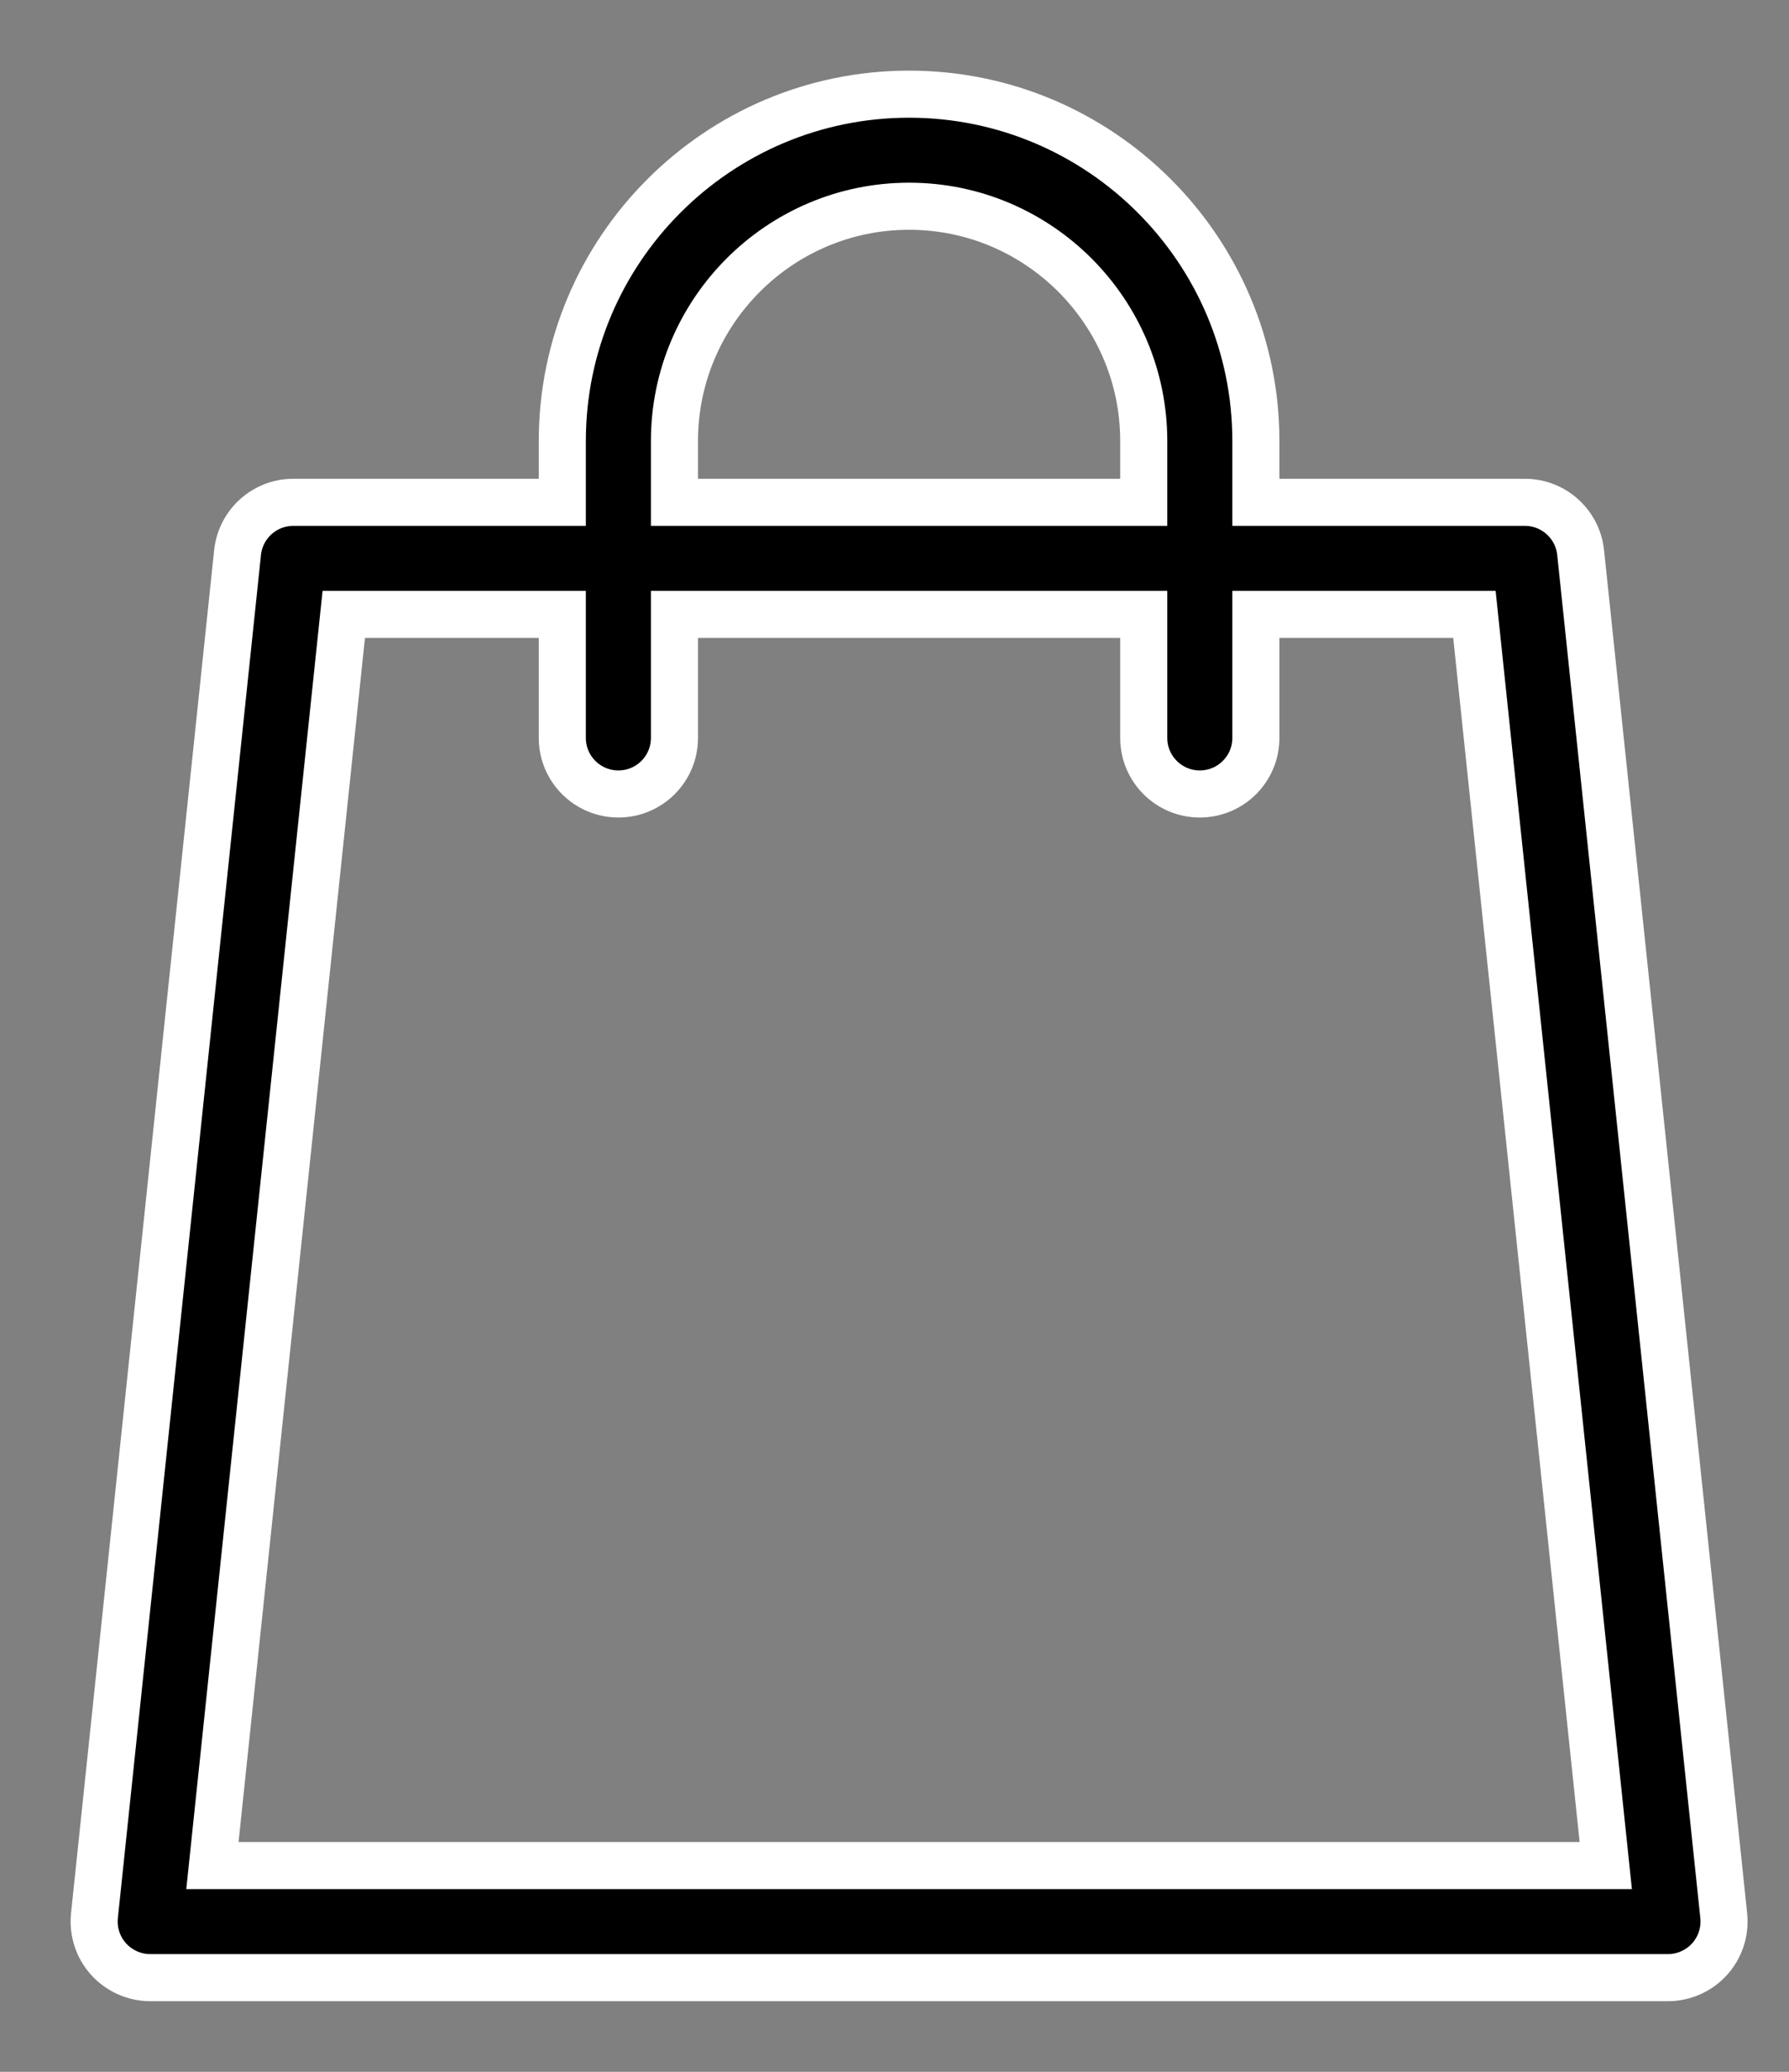 <?xml version="1.0" encoding="UTF-8"?>
<svg width="19px" height="22px" viewBox="0 0 19 22" version="1.1" xmlns="http://www.w3.org/2000/svg" xmlns:xlink="http://www.w3.org/1999/xlink">
    <rect x="0" y="0" width="19" height="22" fill="#808080" stroke="none"/>
    <!-- Generator: sketchtool 63.1 (101010) - https://sketch.com -->
    <title>7F752700-6CB4-4291-8F73-ECBE859E0DD4</title>
    <desc>Created with sketchtool.</desc>
    <g id="Anasayfa" stroke="none" stroke-width="1" fill="none" fill-rule="evenodd">
        <g id="Full-With-Anasayfa-frocx" transform="translate(-1831, -55)" fill="#000000" fill-rule="nonzero" stroke="#FFFFFF" stroke-width="0.5">
            <g id="shopping-bag" transform="translate(1832, 56)">
                <path d="M17.307,19.343 L15.787,4.867 C15.755,4.564 15.499,4.334 15.195,4.334 L12.338,4.334 L12.338,3.683 C12.338,1.652 10.686,-1.11022302e-15 8.655,-1.11022302e-15 C6.624,-1.11022302e-15 4.972,1.652 4.972,3.683 L4.972,4.334 L2.115,4.334 C1.811,4.334 1.555,4.564 1.523,4.867 L0.003,19.343 C-0.014,19.51 0.04,19.678 0.153,19.803 C0.266,19.928 0.427,20 0.595,20 L16.715,20 C16.883,20 17.044,19.928 17.157,19.803 C17.27,19.678 17.324,19.51 17.307,19.343 Z M6.163,3.683 C6.163,2.309 7.281,1.19 8.655,1.19 C10.029,1.19 11.147,2.309 11.147,3.683 L11.147,4.334 L6.163,4.334 L6.163,3.683 Z M1.256,18.81 L2.651,5.524 L4.972,5.524 L4.972,6.836 C4.972,7.165 5.239,7.431 5.568,7.431 C5.896,7.431 6.163,7.165 6.163,6.836 L6.163,5.524 L11.147,5.524 L11.147,6.836 C11.147,7.165 11.414,7.431 11.742,7.431 C12.071,7.431 12.338,7.165 12.338,6.836 L12.338,5.524 L14.659,5.524 L16.054,18.81 L1.256,18.81 Z" id="Shape"></path>
            </g>
        </g>
    </g>
</svg>